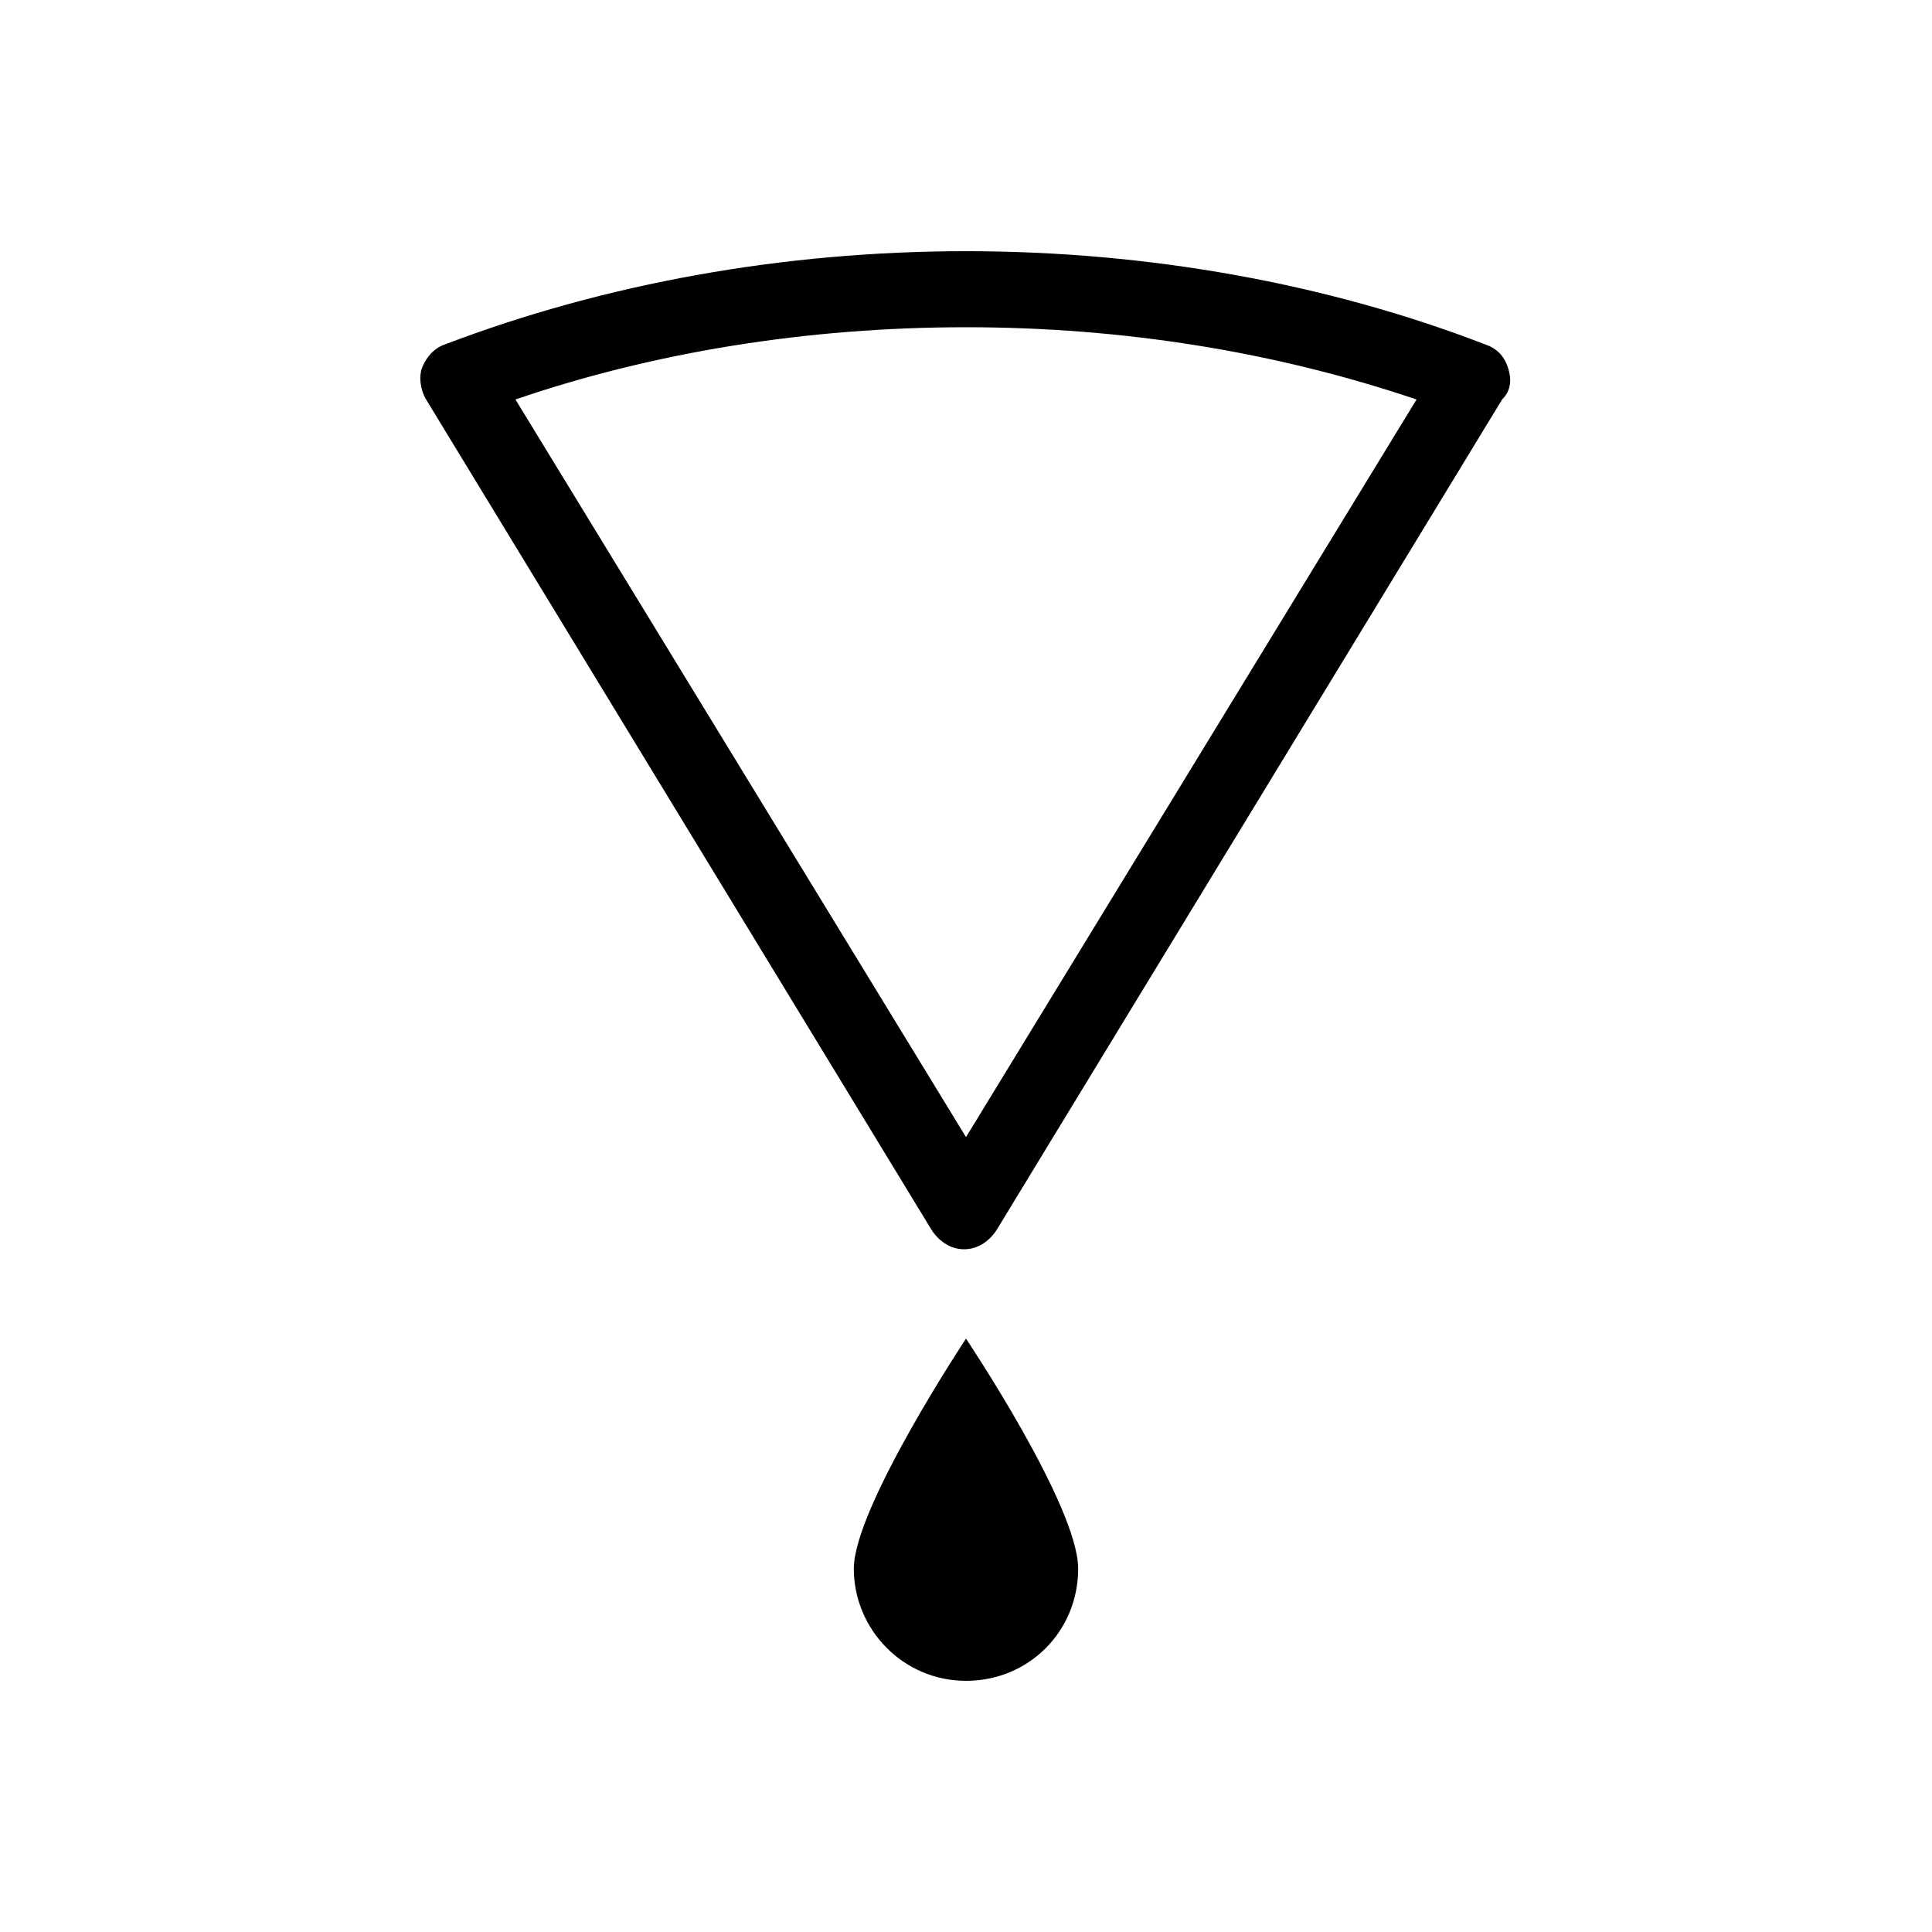 <?xml version="1.0" encoding="UTF-8"?>
<!-- The Best Svg Icon site in the world: iconSvg.co, Visit us! https://iconsvg.co -->
<svg fill="#000000" width="800px" height="800px" version="1.1" viewBox="144 144 512 512" xmlns="http://www.w3.org/2000/svg">
 <g>
  <path d="m543.59 241.3c-1.008-3.023-3.023-5.039-6.047-6.047-41.816-16.117-89.176-24.684-137.54-24.684-48.367 0-95.723 8.566-138.04 24.688-3.023 1.008-5.039 3.527-6.047 6.047-1.008 2.519-0.504 6.047 1.008 8.566l134.01 220.16c2.016 3.023 5.039 5.039 8.566 5.039s6.551-2.016 8.566-5.039l134.01-220.16c2.519-2.523 2.519-5.547 1.512-8.57zm-262.99 8.566c36.777-12.594 77.586-19.145 119.4-19.145s82.121 6.551 119.4 19.145l-119.4 195.48z"/>
  <path d="m370.27 559.71c0 16.121 13.098 29.727 29.727 29.727 16.625 0 29.727-13.098 29.727-29.727-0.004-16.625-29.727-60.961-29.727-60.961s-29.727 44.84-29.727 60.961z"/>
 </g>
</svg>